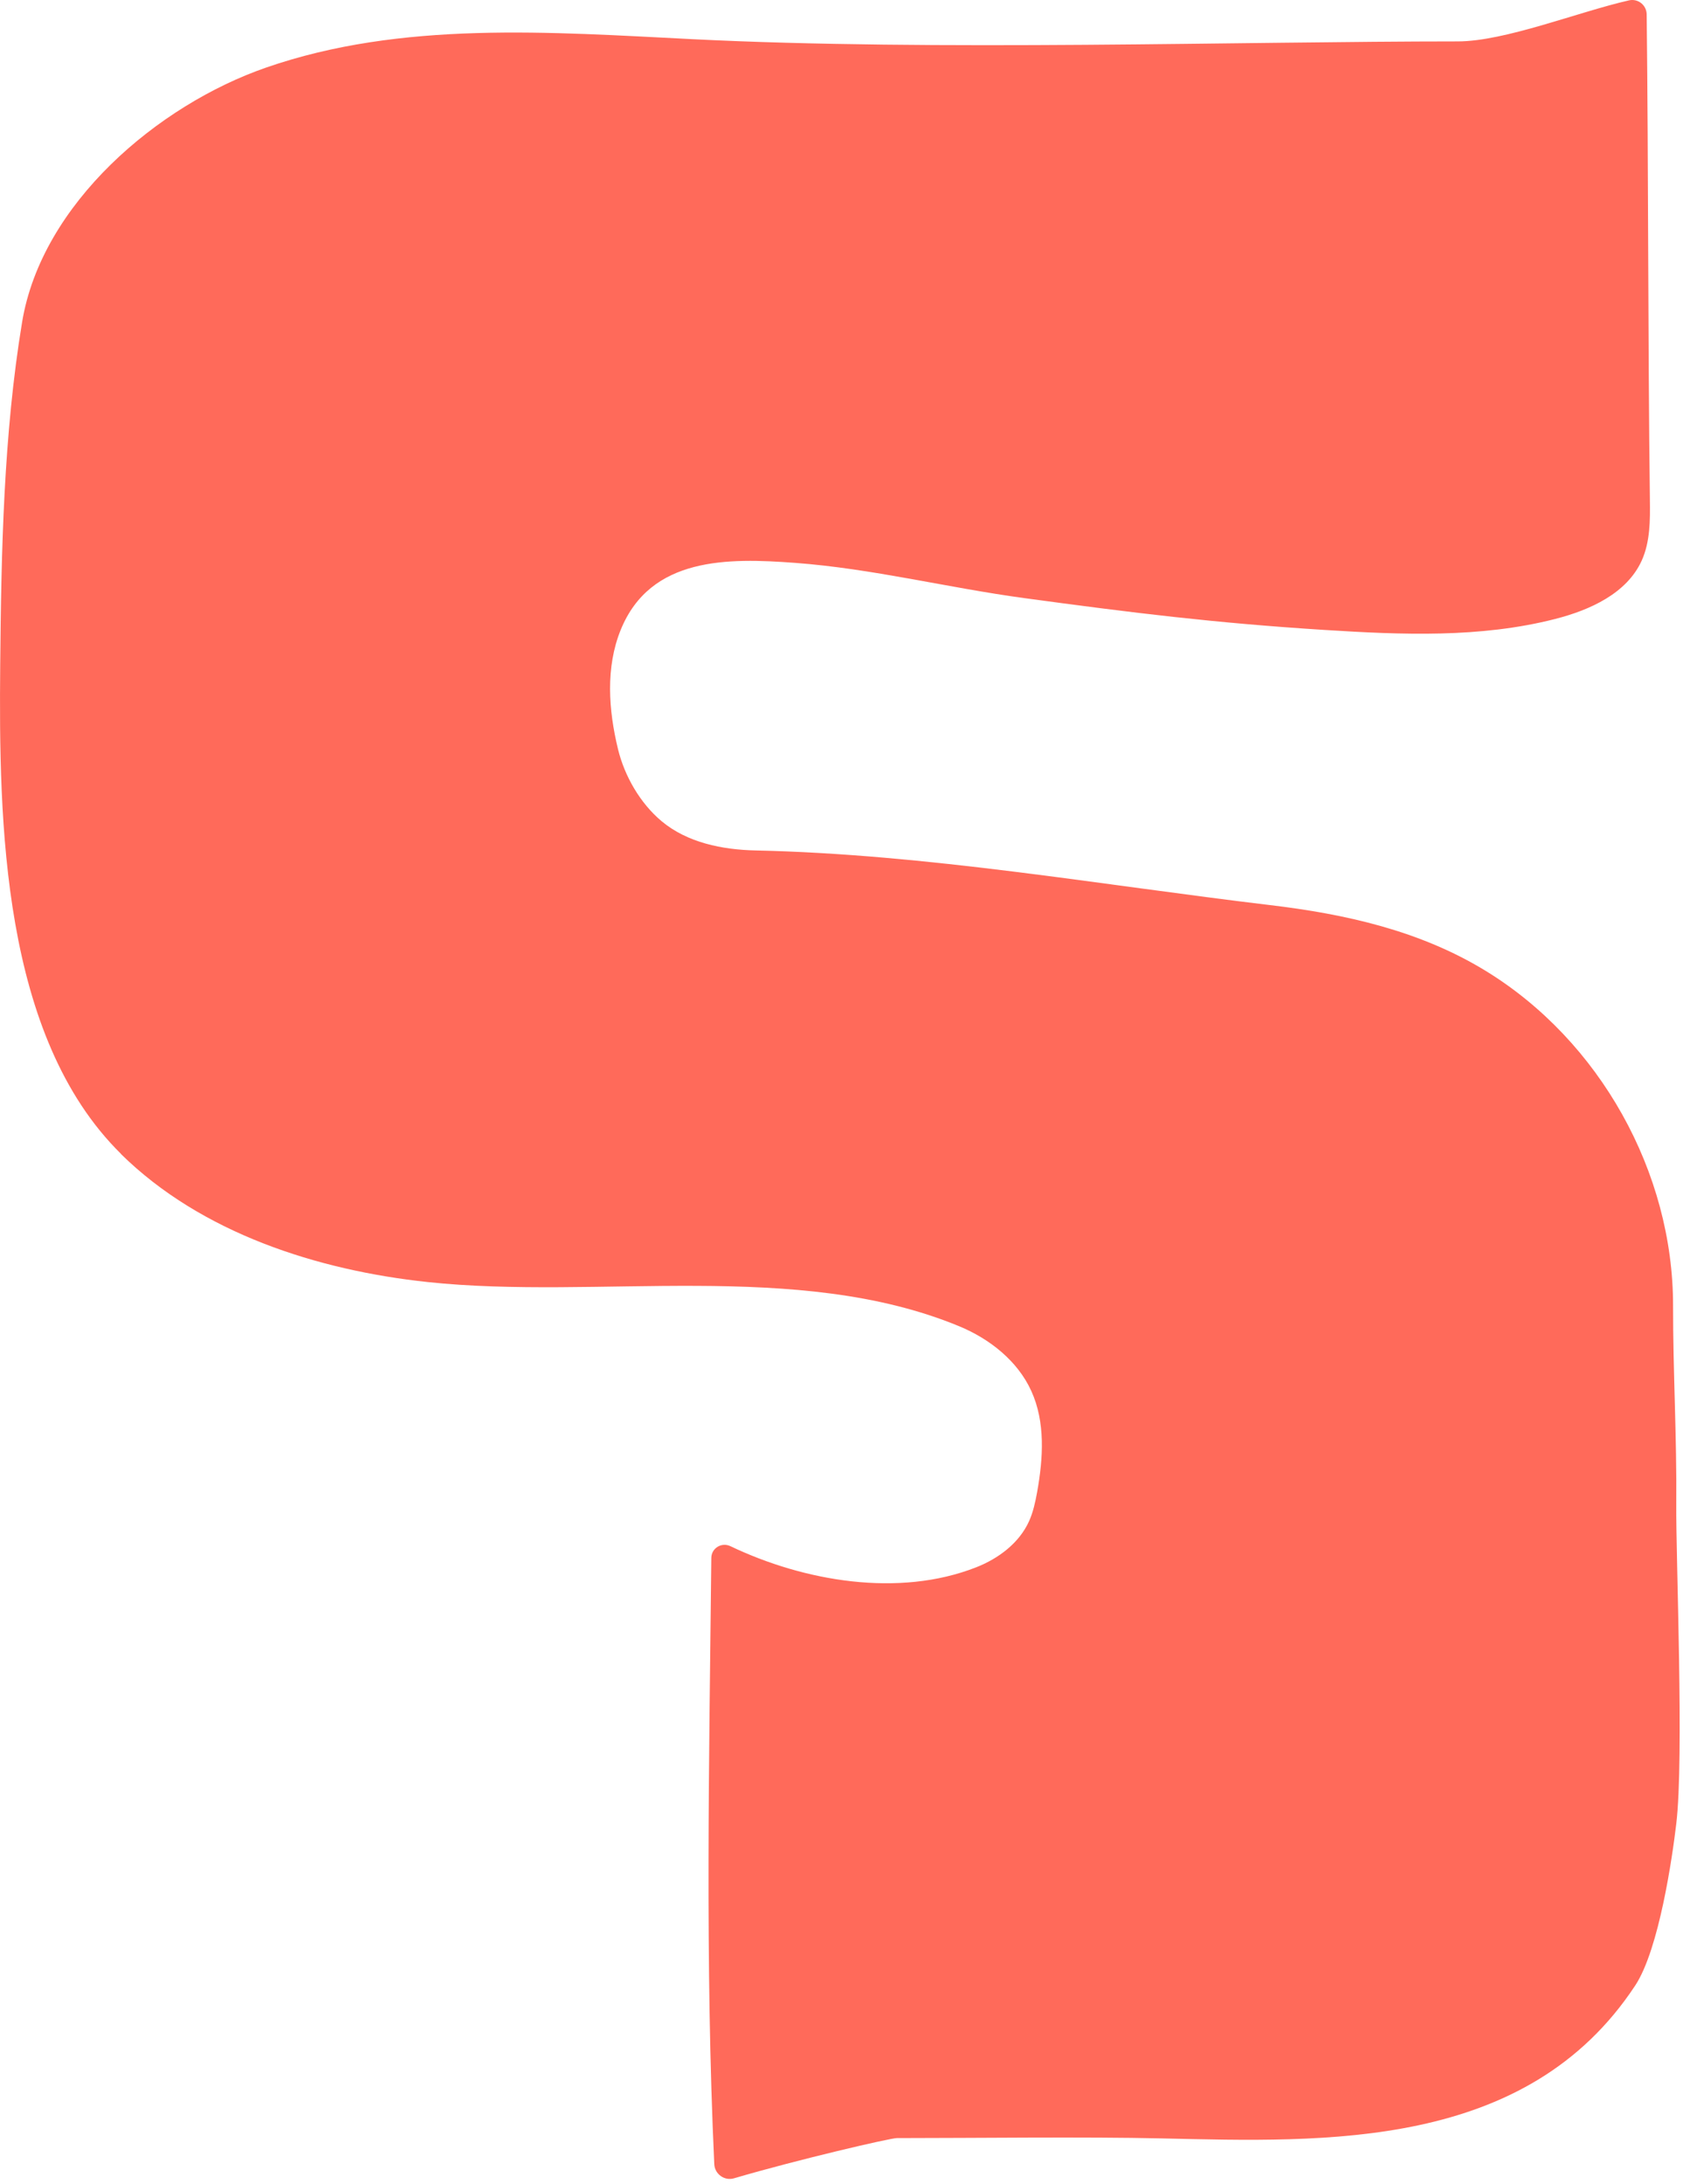 <?xml version="1.0" encoding="utf-8"?>
<svg xmlns="http://www.w3.org/2000/svg" fill="none" height="100%" overflow="visible" preserveAspectRatio="none" style="display: block;" viewBox="0 0 74 96" width="100%">
<path d="M5.318 50.722C8.856 54.202 13.96 55.833 18.798 56.349C26.279 57.149 35.061 55.351 42.171 58.291C43.516 58.847 44.74 59.811 45.344 61.135C45.971 62.509 45.868 64.101 45.601 65.586C45.521 66.023 45.428 66.46 45.246 66.863C44.811 67.824 43.9 68.505 42.918 68.889C39.52 70.221 35.36 69.508 32.116 67.959C31.729 67.774 31.279 68.044 31.276 68.476C31.184 77.239 30.998 86.354 31.406 95.12C31.427 95.559 31.854 95.866 32.275 95.742C35.111 94.91 39.147 93.975 39.433 93.975C42.841 93.975 47.711 93.912 51.088 93.989C58.288 94.15 67.131 94.508 71.9 87.267C72.954 85.668 73.534 81.598 73.704 80.162C74.051 77.263 73.683 68.431 73.704 66.097C73.73 63.182 73.561 60.303 73.563 57.393C73.569 51.519 70.338 45.743 65.33 42.676C62.441 40.905 59.154 40.174 55.823 39.779C48.339 38.887 40.752 37.544 33.231 37.38C31.756 37.348 30.22 37.038 29.089 36.093C28.149 35.306 27.463 34.117 27.174 32.931C26.753 31.202 26.623 29.329 27.293 27.682C28.602 24.465 32.013 24.52 34.963 24.74C38.352 24.992 41.663 25.831 45.023 26.287C49.843 26.941 53.389 27.38 58.241 27.688C61.63 27.902 65.086 28.048 68.378 27.206C69.911 26.814 71.529 26.083 72.184 24.642C72.56 23.808 72.557 22.86 72.544 21.946C72.456 15.063 72.483 7.55 72.403 0.633C72.398 0.225 72.022 -0.074 71.625 0.016C69.398 0.522 66.172 1.82 64.093 1.82C54.711 1.82 41.006 2.251 30.487 1.724C24.174 1.409 17.664 0.901 11.695 2.972C6.942 4.621 1.836 8.946 0.973 14.152C0.157 19.075 0.054 24.258 0.009 29.239C-0.052 36.096 0.069 45.544 5.321 50.717L5.318 50.722Z" fill="#FF6A5A" id="Vector"/>
</svg>